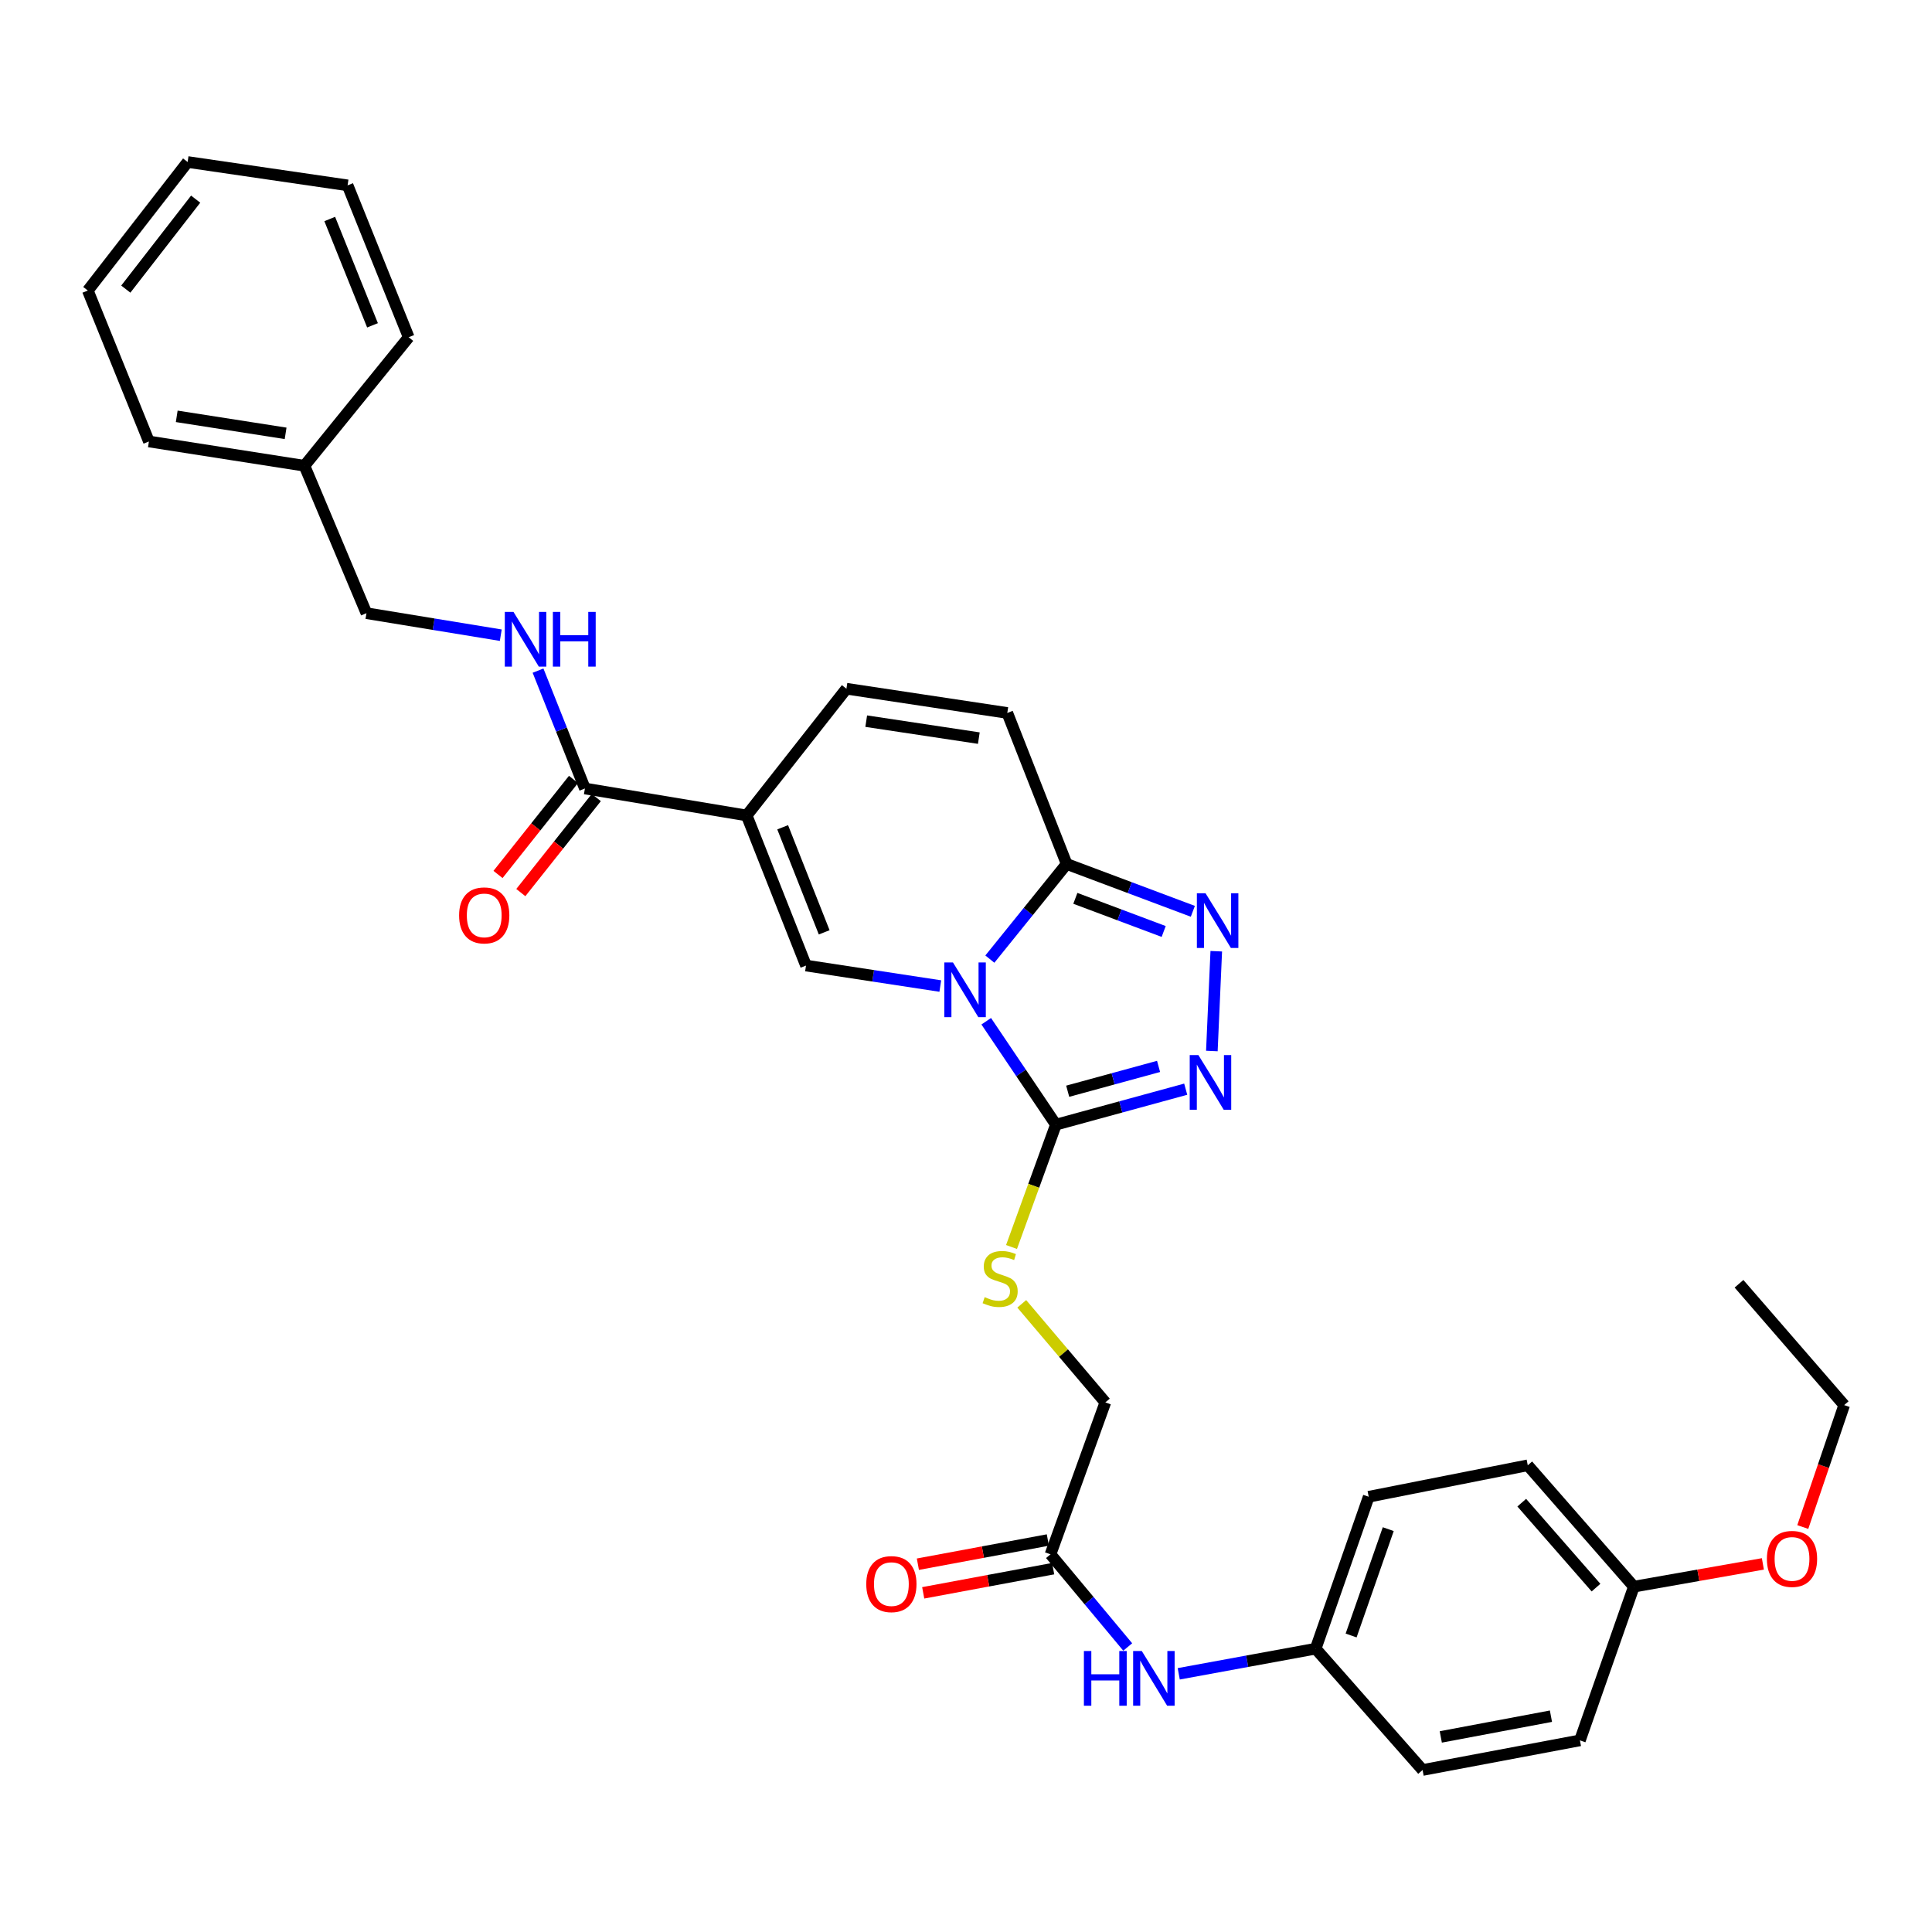 <?xml version='1.0' encoding='iso-8859-1'?>
<svg version='1.1' baseProfile='full'
              xmlns='http://www.w3.org/2000/svg'
                      xmlns:rdkit='http://www.rdkit.org/xml'
                      xmlns:xlink='http://www.w3.org/1999/xlink'
                  xml:space='preserve'
width='1000px' height='1000px' viewBox='0 0 1000 1000'>
<!-- END OF HEADER -->
<rect style='opacity:1.0;fill:#FFFFFF;stroke:none' width='1000' height='1000' x='0' y='0'> </rect>
<path class='bond-0' d='M 510.473,528.593 L 528.505,555.356' style='fill:none;fill-rule:evenodd;stroke:#0000FF;stroke-width:6px;stroke-linecap:butt;stroke-linejoin:miter;stroke-opacity:1' />
<path class='bond-0' d='M 528.505,555.356 L 546.538,582.119' style='fill:none;fill-rule:evenodd;stroke:#000000;stroke-width:6px;stroke-linecap:butt;stroke-linejoin:miter;stroke-opacity:1' />
<path class='bond-2' d='M 486.692,510.374 L 451.939,505.074' style='fill:none;fill-rule:evenodd;stroke:#0000FF;stroke-width:6px;stroke-linecap:butt;stroke-linejoin:miter;stroke-opacity:1' />
<path class='bond-2' d='M 451.939,505.074 L 417.186,499.774' style='fill:none;fill-rule:evenodd;stroke:#000000;stroke-width:6px;stroke-linecap:butt;stroke-linejoin:miter;stroke-opacity:1' />
<path class='bond-3' d='M 512.347,496.433 L 532.223,471.811' style='fill:none;fill-rule:evenodd;stroke:#0000FF;stroke-width:6px;stroke-linecap:butt;stroke-linejoin:miter;stroke-opacity:1' />
<path class='bond-3' d='M 532.223,471.811 L 552.099,447.189' style='fill:none;fill-rule:evenodd;stroke:#000000;stroke-width:6px;stroke-linecap:butt;stroke-linejoin:miter;stroke-opacity:1' />
<path class='bond-4' d='M 546.538,582.119 L 580.131,572.939' style='fill:none;fill-rule:evenodd;stroke:#000000;stroke-width:6px;stroke-linecap:butt;stroke-linejoin:miter;stroke-opacity:1' />
<path class='bond-4' d='M 580.131,572.939 L 613.724,563.759' style='fill:none;fill-rule:evenodd;stroke:#0000FF;stroke-width:6px;stroke-linecap:butt;stroke-linejoin:miter;stroke-opacity:1' />
<path class='bond-4' d='M 552.641,564.821 L 576.157,558.395' style='fill:none;fill-rule:evenodd;stroke:#000000;stroke-width:6px;stroke-linecap:butt;stroke-linejoin:miter;stroke-opacity:1' />
<path class='bond-4' d='M 576.157,558.395 L 599.672,551.969' style='fill:none;fill-rule:evenodd;stroke:#0000FF;stroke-width:6px;stroke-linecap:butt;stroke-linejoin:miter;stroke-opacity:1' />
<path class='bond-9' d='M 546.538,582.119 L 535.051,613.779' style='fill:none;fill-rule:evenodd;stroke:#000000;stroke-width:6px;stroke-linecap:butt;stroke-linejoin:miter;stroke-opacity:1' />
<path class='bond-9' d='M 535.051,613.779 L 523.564,645.44' style='fill:none;fill-rule:evenodd;stroke:#CCCC00;stroke-width:6px;stroke-linecap:butt;stroke-linejoin:miter;stroke-opacity:1' />
<path class='bond-1' d='M 386.479,422.086 L 417.186,499.774' style='fill:none;fill-rule:evenodd;stroke:#000000;stroke-width:6px;stroke-linecap:butt;stroke-linejoin:miter;stroke-opacity:1' />
<path class='bond-1' d='M 405.106,428.197 L 426.601,482.579' style='fill:none;fill-rule:evenodd;stroke:#000000;stroke-width:6px;stroke-linecap:butt;stroke-linejoin:miter;stroke-opacity:1' />
<path class='bond-6' d='M 386.479,422.086 L 302.743,408.123' style='fill:none;fill-rule:evenodd;stroke:#000000;stroke-width:6px;stroke-linecap:butt;stroke-linejoin:miter;stroke-opacity:1' />
<path class='bond-33' d='M 386.479,422.086 L 438.109,356.476' style='fill:none;fill-rule:evenodd;stroke:#000000;stroke-width:6px;stroke-linecap:butt;stroke-linejoin:miter;stroke-opacity:1' />
<path class='bond-5' d='M 552.099,447.189 L 584.756,459.441' style='fill:none;fill-rule:evenodd;stroke:#000000;stroke-width:6px;stroke-linecap:butt;stroke-linejoin:miter;stroke-opacity:1' />
<path class='bond-5' d='M 584.756,459.441 L 617.413,471.693' style='fill:none;fill-rule:evenodd;stroke:#0000FF;stroke-width:6px;stroke-linecap:butt;stroke-linejoin:miter;stroke-opacity:1' />
<path class='bond-5' d='M 556.6,464.981 L 579.46,473.557' style='fill:none;fill-rule:evenodd;stroke:#000000;stroke-width:6px;stroke-linecap:butt;stroke-linejoin:miter;stroke-opacity:1' />
<path class='bond-5' d='M 579.46,473.557 L 602.32,482.133' style='fill:none;fill-rule:evenodd;stroke:#0000FF;stroke-width:6px;stroke-linecap:butt;stroke-linejoin:miter;stroke-opacity:1' />
<path class='bond-8' d='M 552.099,447.189 L 521.376,369.023' style='fill:none;fill-rule:evenodd;stroke:#000000;stroke-width:6px;stroke-linecap:butt;stroke-linejoin:miter;stroke-opacity:1' />
<path class='bond-32' d='M 627.256,544.002 L 629.539,492.354' style='fill:none;fill-rule:evenodd;stroke:#0000FF;stroke-width:6px;stroke-linecap:butt;stroke-linejoin:miter;stroke-opacity:1' />
<path class='bond-10' d='M 302.743,408.123 L 290.614,377.62' style='fill:none;fill-rule:evenodd;stroke:#000000;stroke-width:6px;stroke-linecap:butt;stroke-linejoin:miter;stroke-opacity:1' />
<path class='bond-10' d='M 290.614,377.62 L 278.485,347.116' style='fill:none;fill-rule:evenodd;stroke:#0000FF;stroke-width:6px;stroke-linecap:butt;stroke-linejoin:miter;stroke-opacity:1' />
<path class='bond-13' d='M 296.84,403.434 L 277.305,428.027' style='fill:none;fill-rule:evenodd;stroke:#000000;stroke-width:6px;stroke-linecap:butt;stroke-linejoin:miter;stroke-opacity:1' />
<path class='bond-13' d='M 277.305,428.027 L 257.77,452.621' style='fill:none;fill-rule:evenodd;stroke:#FF0000;stroke-width:6px;stroke-linecap:butt;stroke-linejoin:miter;stroke-opacity:1' />
<path class='bond-13' d='M 308.646,412.811 L 289.111,437.405' style='fill:none;fill-rule:evenodd;stroke:#000000;stroke-width:6px;stroke-linecap:butt;stroke-linejoin:miter;stroke-opacity:1' />
<path class='bond-13' d='M 289.111,437.405 L 269.576,461.998' style='fill:none;fill-rule:evenodd;stroke:#FF0000;stroke-width:6px;stroke-linecap:butt;stroke-linejoin:miter;stroke-opacity:1' />
<path class='bond-7' d='M 438.109,356.476 L 521.376,369.023' style='fill:none;fill-rule:evenodd;stroke:#000000;stroke-width:6px;stroke-linecap:butt;stroke-linejoin:miter;stroke-opacity:1' />
<path class='bond-7' d='M 448.352,373.266 L 506.639,382.05' style='fill:none;fill-rule:evenodd;stroke:#000000;stroke-width:6px;stroke-linecap:butt;stroke-linejoin:miter;stroke-opacity:1' />
<path class='bond-15' d='M 528.858,674.864 L 550.488,700.371' style='fill:none;fill-rule:evenodd;stroke:#CCCC00;stroke-width:6px;stroke-linecap:butt;stroke-linejoin:miter;stroke-opacity:1' />
<path class='bond-15' d='M 550.488,700.371 L 572.118,725.878' style='fill:none;fill-rule:evenodd;stroke:#000000;stroke-width:6px;stroke-linecap:butt;stroke-linejoin:miter;stroke-opacity:1' />
<path class='bond-17' d='M 259.202,328.777 L 224.438,323.081' style='fill:none;fill-rule:evenodd;stroke:#0000FF;stroke-width:6px;stroke-linecap:butt;stroke-linejoin:miter;stroke-opacity:1' />
<path class='bond-17' d='M 224.438,323.081 L 189.674,317.384' style='fill:none;fill-rule:evenodd;stroke:#000000;stroke-width:6px;stroke-linecap:butt;stroke-linejoin:miter;stroke-opacity:1' />
<path class='bond-11' d='M 543.74,804.521 L 572.118,725.878' style='fill:none;fill-rule:evenodd;stroke:#000000;stroke-width:6px;stroke-linecap:butt;stroke-linejoin:miter;stroke-opacity:1' />
<path class='bond-12' d='M 543.74,804.521 L 563.722,828.498' style='fill:none;fill-rule:evenodd;stroke:#000000;stroke-width:6px;stroke-linecap:butt;stroke-linejoin:miter;stroke-opacity:1' />
<path class='bond-12' d='M 563.722,828.498 L 583.704,852.475' style='fill:none;fill-rule:evenodd;stroke:#0000FF;stroke-width:6px;stroke-linecap:butt;stroke-linejoin:miter;stroke-opacity:1' />
<path class='bond-14' d='M 542.361,797.11 L 508.727,803.37' style='fill:none;fill-rule:evenodd;stroke:#000000;stroke-width:6px;stroke-linecap:butt;stroke-linejoin:miter;stroke-opacity:1' />
<path class='bond-14' d='M 508.727,803.37 L 475.093,809.629' style='fill:none;fill-rule:evenodd;stroke:#FF0000;stroke-width:6px;stroke-linecap:butt;stroke-linejoin:miter;stroke-opacity:1' />
<path class='bond-14' d='M 545.119,811.932 L 511.485,818.192' style='fill:none;fill-rule:evenodd;stroke:#000000;stroke-width:6px;stroke-linecap:butt;stroke-linejoin:miter;stroke-opacity:1' />
<path class='bond-14' d='M 511.485,818.192 L 477.852,824.452' style='fill:none;fill-rule:evenodd;stroke:#FF0000;stroke-width:6px;stroke-linecap:butt;stroke-linejoin:miter;stroke-opacity:1' />
<path class='bond-16' d='M 610.115,866.362 L 645.549,859.858' style='fill:none;fill-rule:evenodd;stroke:#0000FF;stroke-width:6px;stroke-linecap:butt;stroke-linejoin:miter;stroke-opacity:1' />
<path class='bond-16' d='M 645.549,859.858 L 680.982,853.354' style='fill:none;fill-rule:evenodd;stroke:#000000;stroke-width:6px;stroke-linecap:butt;stroke-linejoin:miter;stroke-opacity:1' />
<path class='bond-19' d='M 680.982,853.354 L 736.323,916.149' style='fill:none;fill-rule:evenodd;stroke:#000000;stroke-width:6px;stroke-linecap:butt;stroke-linejoin:miter;stroke-opacity:1' />
<path class='bond-20' d='M 680.982,853.354 L 708.439,774.719' style='fill:none;fill-rule:evenodd;stroke:#000000;stroke-width:6px;stroke-linecap:butt;stroke-linejoin:miter;stroke-opacity:1' />
<path class='bond-20' d='M 699.335,846.529 L 718.555,791.484' style='fill:none;fill-rule:evenodd;stroke:#000000;stroke-width:6px;stroke-linecap:butt;stroke-linejoin:miter;stroke-opacity:1' />
<path class='bond-23' d='M 189.674,317.384 L 157.585,241.078' style='fill:none;fill-rule:evenodd;stroke:#000000;stroke-width:6px;stroke-linecap:butt;stroke-linejoin:miter;stroke-opacity:1' />
<path class='bond-18' d='M 845.681,821.248 L 790.768,758.436' style='fill:none;fill-rule:evenodd;stroke:#000000;stroke-width:6px;stroke-linecap:butt;stroke-linejoin:miter;stroke-opacity:1' />
<path class='bond-18' d='M 826.094,821.75 L 787.654,777.781' style='fill:none;fill-rule:evenodd;stroke:#000000;stroke-width:6px;stroke-linecap:butt;stroke-linejoin:miter;stroke-opacity:1' />
<path class='bond-24' d='M 845.681,821.248 L 879.072,815.358' style='fill:none;fill-rule:evenodd;stroke:#000000;stroke-width:6px;stroke-linecap:butt;stroke-linejoin:miter;stroke-opacity:1' />
<path class='bond-24' d='M 879.072,815.358 L 912.463,809.468' style='fill:none;fill-rule:evenodd;stroke:#FF0000;stroke-width:6px;stroke-linecap:butt;stroke-linejoin:miter;stroke-opacity:1' />
<path class='bond-34' d='M 845.681,821.248 L 817.772,900.813' style='fill:none;fill-rule:evenodd;stroke:#000000;stroke-width:6px;stroke-linecap:butt;stroke-linejoin:miter;stroke-opacity:1' />
<path class='bond-22' d='M 736.323,916.149 L 817.772,900.813' style='fill:none;fill-rule:evenodd;stroke:#000000;stroke-width:6px;stroke-linecap:butt;stroke-linejoin:miter;stroke-opacity:1' />
<path class='bond-22' d='M 745.751,899.032 L 802.765,888.297' style='fill:none;fill-rule:evenodd;stroke:#000000;stroke-width:6px;stroke-linecap:butt;stroke-linejoin:miter;stroke-opacity:1' />
<path class='bond-21' d='M 708.439,774.719 L 790.768,758.436' style='fill:none;fill-rule:evenodd;stroke:#000000;stroke-width:6px;stroke-linecap:butt;stroke-linejoin:miter;stroke-opacity:1' />
<path class='bond-26' d='M 157.585,241.078 L 77.074,228.506' style='fill:none;fill-rule:evenodd;stroke:#000000;stroke-width:6px;stroke-linecap:butt;stroke-linejoin:miter;stroke-opacity:1' />
<path class='bond-26' d='M 147.835,224.296 L 91.477,215.495' style='fill:none;fill-rule:evenodd;stroke:#000000;stroke-width:6px;stroke-linecap:butt;stroke-linejoin:miter;stroke-opacity:1' />
<path class='bond-27' d='M 157.585,241.078 L 211.544,174.555' style='fill:none;fill-rule:evenodd;stroke:#000000;stroke-width:6px;stroke-linecap:butt;stroke-linejoin:miter;stroke-opacity:1' />
<path class='bond-25' d='M 933.116,790.388 L 943.831,758.833' style='fill:none;fill-rule:evenodd;stroke:#FF0000;stroke-width:6px;stroke-linecap:butt;stroke-linejoin:miter;stroke-opacity:1' />
<path class='bond-25' d='M 943.831,758.833 L 954.545,727.277' style='fill:none;fill-rule:evenodd;stroke:#000000;stroke-width:6px;stroke-linecap:butt;stroke-linejoin:miter;stroke-opacity:1' />
<path class='bond-28' d='M 954.545,727.277 L 900.101,664.473' style='fill:none;fill-rule:evenodd;stroke:#000000;stroke-width:6px;stroke-linecap:butt;stroke-linejoin:miter;stroke-opacity:1' />
<path class='bond-29' d='M 77.074,228.506 L 45.455,150.382' style='fill:none;fill-rule:evenodd;stroke:#000000;stroke-width:6px;stroke-linecap:butt;stroke-linejoin:miter;stroke-opacity:1' />
<path class='bond-30' d='M 211.544,174.555 L 179.916,95.937' style='fill:none;fill-rule:evenodd;stroke:#000000;stroke-width:6px;stroke-linecap:butt;stroke-linejoin:miter;stroke-opacity:1' />
<path class='bond-30' d='M 192.812,168.39 L 170.673,113.357' style='fill:none;fill-rule:evenodd;stroke:#000000;stroke-width:6px;stroke-linecap:butt;stroke-linejoin:miter;stroke-opacity:1' />
<path class='bond-35' d='M 45.455,150.382 L 97.118,83.851' style='fill:none;fill-rule:evenodd;stroke:#000000;stroke-width:6px;stroke-linecap:butt;stroke-linejoin:miter;stroke-opacity:1' />
<path class='bond-35' d='M 65.112,149.649 L 101.277,103.077' style='fill:none;fill-rule:evenodd;stroke:#000000;stroke-width:6px;stroke-linecap:butt;stroke-linejoin:miter;stroke-opacity:1' />
<path class='bond-31' d='M 179.916,95.937 L 97.118,83.851' style='fill:none;fill-rule:evenodd;stroke:#000000;stroke-width:6px;stroke-linecap:butt;stroke-linejoin:miter;stroke-opacity:1' />
<path  class='atom-0' d='M 493.254 498.17
L 502.534 513.17
Q 503.454 514.65, 504.934 517.33
Q 506.414 520.01, 506.494 520.17
L 506.494 498.17
L 510.254 498.17
L 510.254 526.49
L 506.374 526.49
L 496.414 510.09
Q 495.254 508.17, 494.014 505.97
Q 492.814 503.77, 492.454 503.09
L 492.454 526.49
L 488.774 526.49
L 488.774 498.17
L 493.254 498.17
' fill='#0000FF'/>
<path  class='atom-5' d='M 620.278 546.098
L 629.558 561.098
Q 630.478 562.578, 631.958 565.258
Q 633.438 567.938, 633.518 568.098
L 633.518 546.098
L 637.278 546.098
L 637.278 574.418
L 633.398 574.418
L 623.438 558.018
Q 622.278 556.098, 621.038 553.898
Q 619.838 551.698, 619.478 551.018
L 619.478 574.418
L 615.798 574.418
L 615.798 546.098
L 620.278 546.098
' fill='#0000FF'/>
<path  class='atom-6' d='M 623.98 462.345
L 633.26 477.345
Q 634.18 478.825, 635.66 481.505
Q 637.14 484.185, 637.22 484.345
L 637.22 462.345
L 640.98 462.345
L 640.98 490.665
L 637.1 490.665
L 627.14 474.265
Q 625.98 472.345, 624.74 470.145
Q 623.54 467.945, 623.18 467.265
L 623.18 490.665
L 619.5 490.665
L 619.5 462.345
L 623.98 462.345
' fill='#0000FF'/>
<path  class='atom-10' d='M 509.674 671.395
Q 509.994 671.515, 511.314 672.075
Q 512.634 672.635, 514.074 672.995
Q 515.554 673.315, 516.994 673.315
Q 519.674 673.315, 521.234 672.035
Q 522.794 670.715, 522.794 668.435
Q 522.794 666.875, 521.994 665.915
Q 521.234 664.955, 520.034 664.435
Q 518.834 663.915, 516.834 663.315
Q 514.314 662.555, 512.794 661.835
Q 511.314 661.115, 510.234 659.595
Q 509.194 658.075, 509.194 655.515
Q 509.194 651.955, 511.594 649.755
Q 514.034 647.555, 518.834 647.555
Q 522.114 647.555, 525.834 649.115
L 524.914 652.195
Q 521.514 650.795, 518.954 650.795
Q 516.194 650.795, 514.674 651.955
Q 513.154 653.075, 513.194 655.035
Q 513.194 656.555, 513.954 657.475
Q 514.754 658.395, 515.874 658.915
Q 517.034 659.435, 518.954 660.035
Q 521.514 660.835, 523.034 661.635
Q 524.554 662.435, 525.634 664.075
Q 526.754 665.675, 526.754 668.435
Q 526.754 672.355, 524.114 674.475
Q 521.514 676.555, 517.154 676.555
Q 514.634 676.555, 512.714 675.995
Q 510.834 675.475, 508.594 674.555
L 509.674 671.395
' fill='#CCCC00'/>
<path  class='atom-11' d='M 265.768 316.718
L 275.048 331.718
Q 275.968 333.198, 277.448 335.878
Q 278.928 338.558, 279.008 338.718
L 279.008 316.718
L 282.768 316.718
L 282.768 345.038
L 278.888 345.038
L 268.928 328.638
Q 267.768 326.718, 266.528 324.518
Q 265.328 322.318, 264.968 321.638
L 264.968 345.038
L 261.288 345.038
L 261.288 316.718
L 265.768 316.718
' fill='#0000FF'/>
<path  class='atom-11' d='M 286.168 316.718
L 290.008 316.718
L 290.008 328.758
L 304.488 328.758
L 304.488 316.718
L 308.328 316.718
L 308.328 345.038
L 304.488 345.038
L 304.488 331.958
L 290.008 331.958
L 290.008 345.038
L 286.168 345.038
L 286.168 316.718
' fill='#0000FF'/>
<path  class='atom-13' d='M 561.026 854.564
L 564.866 854.564
L 564.866 866.604
L 579.346 866.604
L 579.346 854.564
L 583.186 854.564
L 583.186 882.884
L 579.346 882.884
L 579.346 869.804
L 564.866 869.804
L 564.866 882.884
L 561.026 882.884
L 561.026 854.564
' fill='#0000FF'/>
<path  class='atom-13' d='M 590.986 854.564
L 600.266 869.564
Q 601.186 871.044, 602.666 873.724
Q 604.146 876.404, 604.226 876.564
L 604.226 854.564
L 607.986 854.564
L 607.986 882.884
L 604.106 882.884
L 594.146 866.484
Q 592.986 864.564, 591.746 862.364
Q 590.546 860.164, 590.186 859.484
L 590.186 882.884
L 586.506 882.884
L 586.506 854.564
L 590.986 854.564
' fill='#0000FF'/>
<path  class='atom-14' d='M 237.635 473.804
Q 237.635 467.004, 240.995 463.204
Q 244.355 459.404, 250.635 459.404
Q 256.915 459.404, 260.275 463.204
Q 263.635 467.004, 263.635 473.804
Q 263.635 480.684, 260.235 484.604
Q 256.835 488.484, 250.635 488.484
Q 244.395 488.484, 240.995 484.604
Q 237.635 480.724, 237.635 473.804
M 250.635 485.284
Q 254.955 485.284, 257.275 482.404
Q 259.635 479.484, 259.635 473.804
Q 259.635 468.244, 257.275 465.444
Q 254.955 462.604, 250.635 462.604
Q 246.315 462.604, 243.955 465.404
Q 241.635 468.204, 241.635 473.804
Q 241.635 479.524, 243.955 482.404
Q 246.315 485.284, 250.635 485.284
' fill='#FF0000'/>
<path  class='atom-15' d='M 448.378 819.929
Q 448.378 813.129, 451.738 809.329
Q 455.098 805.529, 461.378 805.529
Q 467.658 805.529, 471.018 809.329
Q 474.378 813.129, 474.378 819.929
Q 474.378 826.809, 470.978 830.729
Q 467.578 834.609, 461.378 834.609
Q 455.138 834.609, 451.738 830.729
Q 448.378 826.849, 448.378 819.929
M 461.378 831.409
Q 465.698 831.409, 468.018 828.529
Q 470.378 825.609, 470.378 819.929
Q 470.378 814.369, 468.018 811.569
Q 465.698 808.729, 461.378 808.729
Q 457.058 808.729, 454.698 811.529
Q 452.378 814.329, 452.378 819.929
Q 452.378 825.649, 454.698 828.529
Q 457.058 831.409, 461.378 831.409
' fill='#FF0000'/>
<path  class='atom-25' d='M 914.541 806.888
Q 914.541 800.088, 917.901 796.288
Q 921.261 792.488, 927.541 792.488
Q 933.821 792.488, 937.181 796.288
Q 940.541 800.088, 940.541 806.888
Q 940.541 813.768, 937.141 817.688
Q 933.741 821.568, 927.541 821.568
Q 921.301 821.568, 917.901 817.688
Q 914.541 813.808, 914.541 806.888
M 927.541 818.368
Q 931.861 818.368, 934.181 815.488
Q 936.541 812.568, 936.541 806.888
Q 936.541 801.328, 934.181 798.528
Q 931.861 795.688, 927.541 795.688
Q 923.221 795.688, 920.861 798.488
Q 918.541 801.288, 918.541 806.888
Q 918.541 812.608, 920.861 815.488
Q 923.221 818.368, 927.541 818.368
' fill='#FF0000'/>
</svg>

